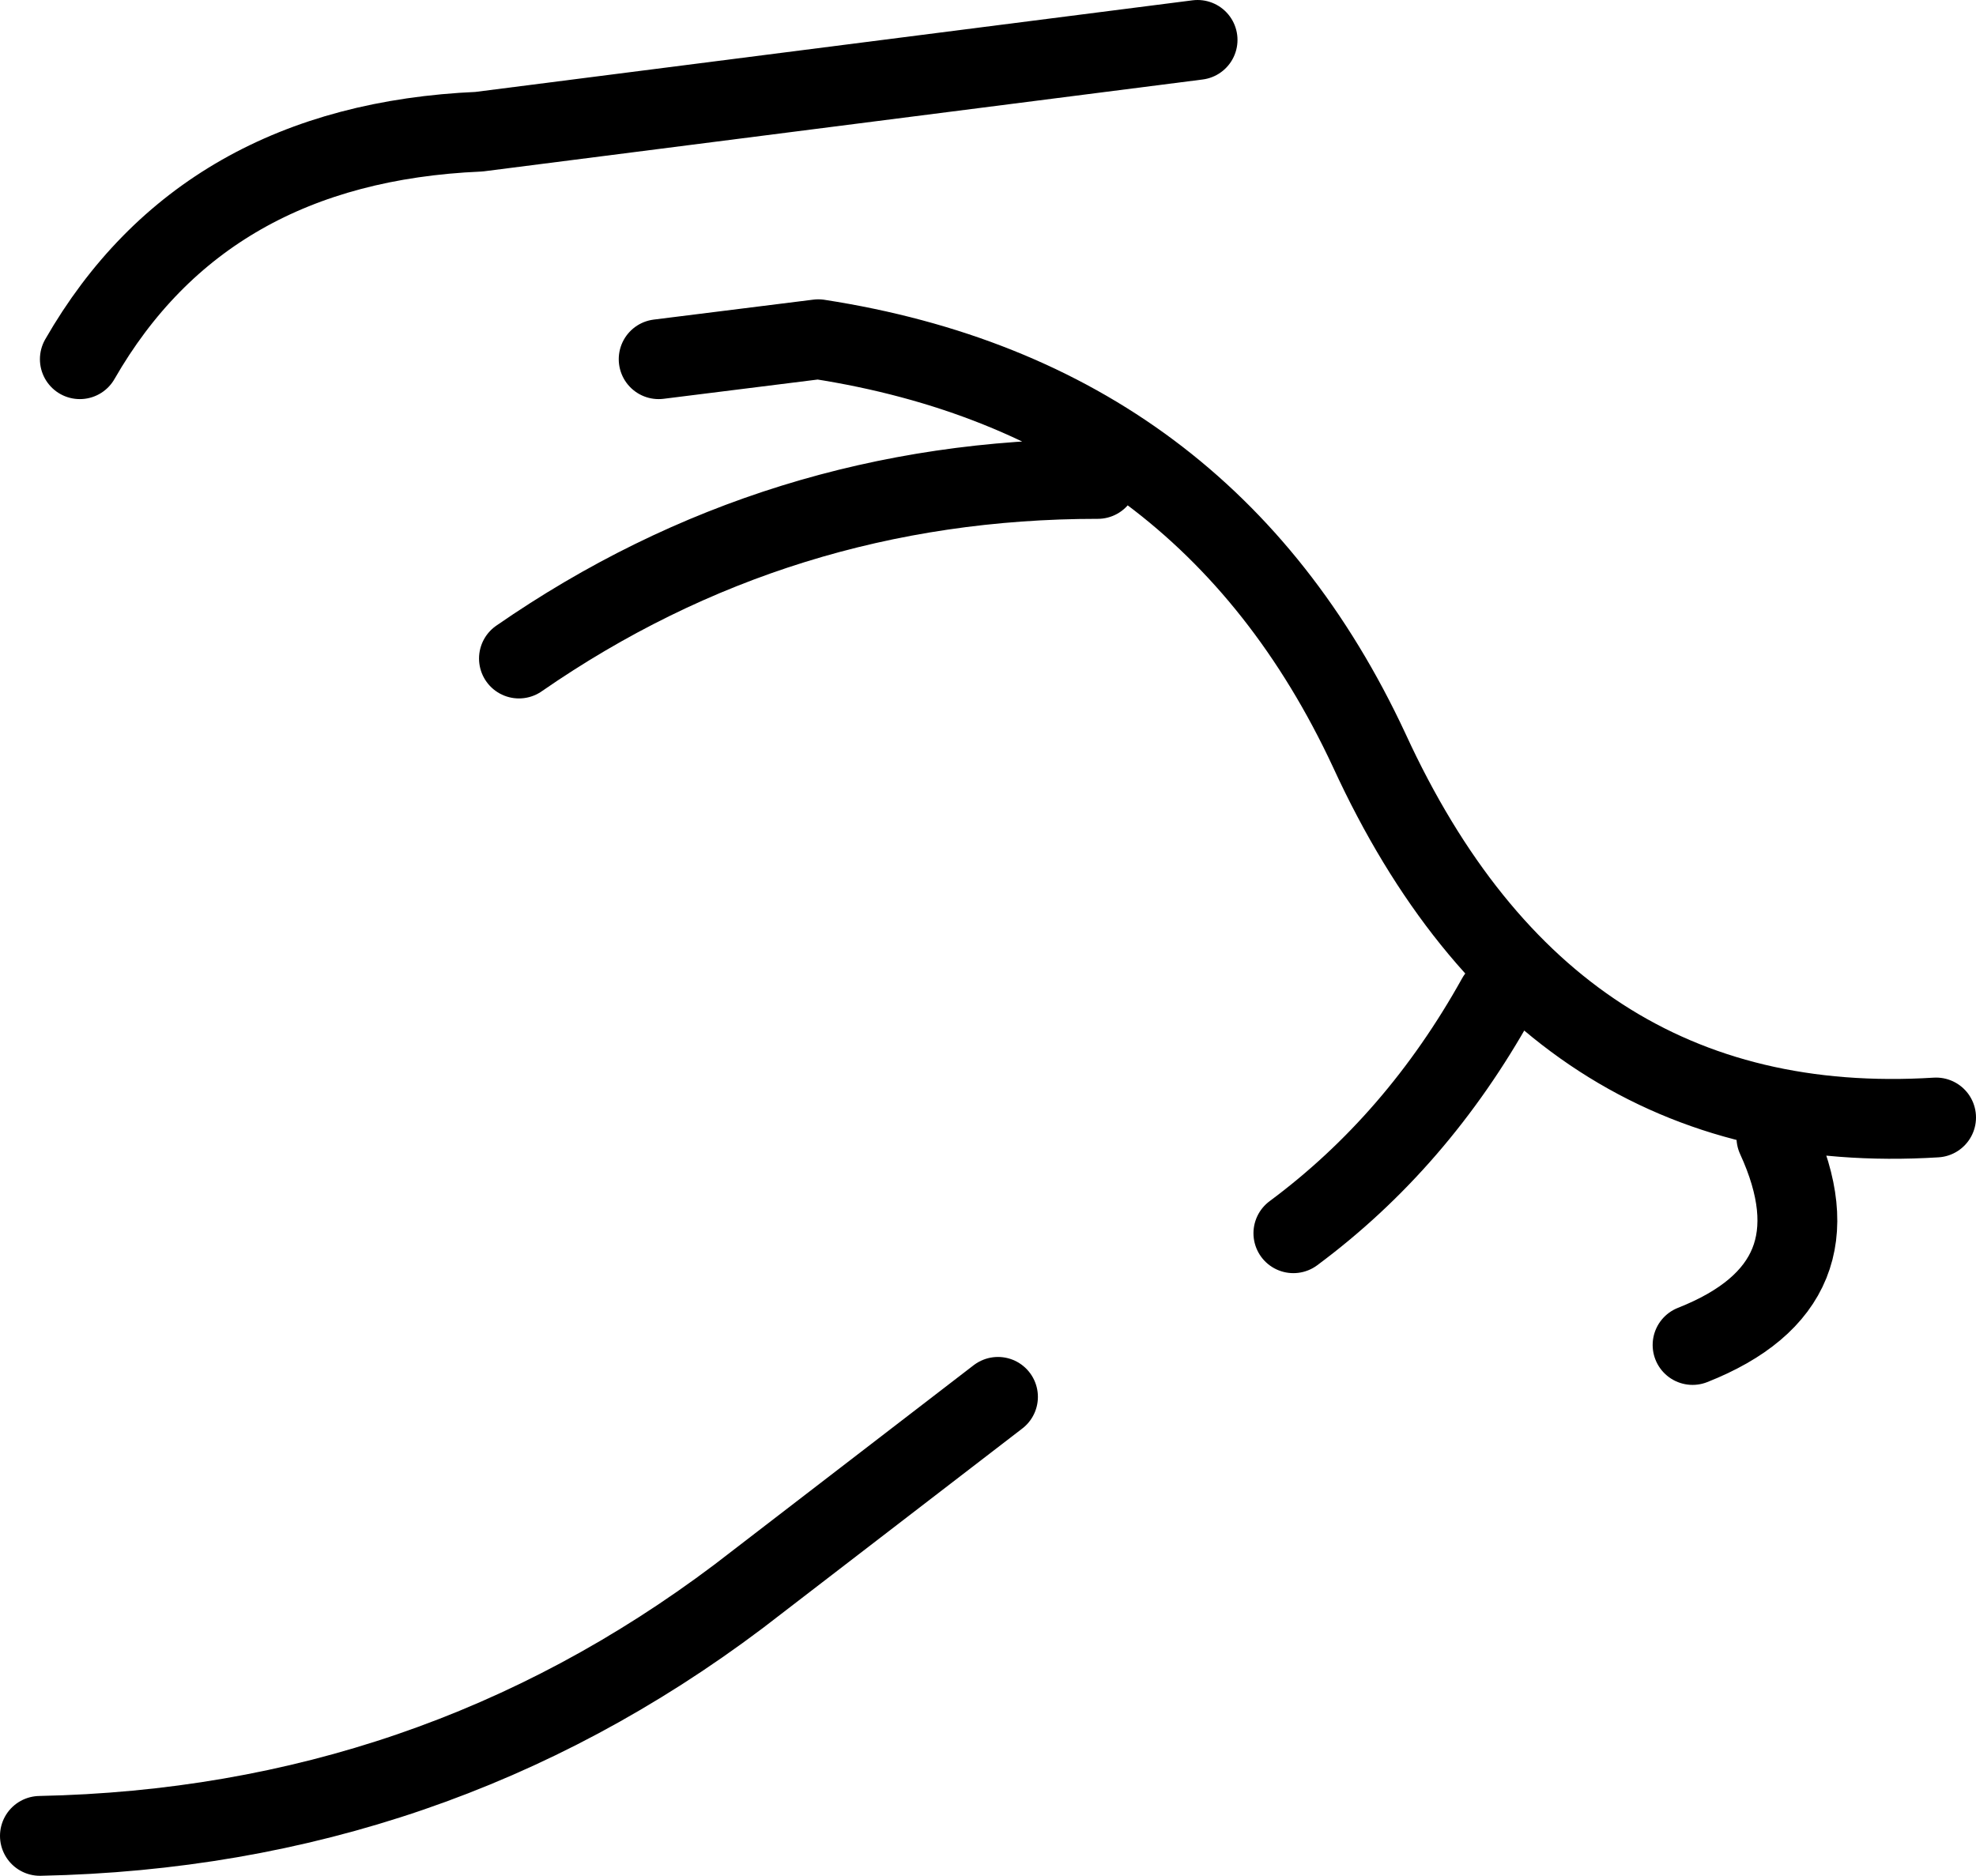 <?xml version="1.0" encoding="UTF-8" standalone="no"?>
<svg xmlns:xlink="http://www.w3.org/1999/xlink" height="23.5px" width="24.75px" xmlns="http://www.w3.org/2000/svg">
  <g transform="matrix(1.0, 0.0, 0.0, 1.0, 12.35, 11.75)">
    <path d="M2.65 -11.25 L-6.35 -10.1 Q-9.8 -9.95 -11.35 -7.25 M11.9 2.25 Q7.05 2.55 4.8 -2.35 2.75 -6.75 -2.1 -7.5 L-4.1 -7.25 M-5.85 -3.5 Q-2.6 -5.75 1.4 -5.75 M-11.85 11.25 Q-6.95 11.15 -3.1 8.25 L0.15 5.75 M9.9 2.5 Q10.75 4.35 8.85 5.1 M6.4 0.75 Q5.4 2.55 3.85 3.7" fill="none" stroke="#000000" stroke-linecap="round" stroke-linejoin="round" stroke-width="1.0"/>
  </g>
</svg>

